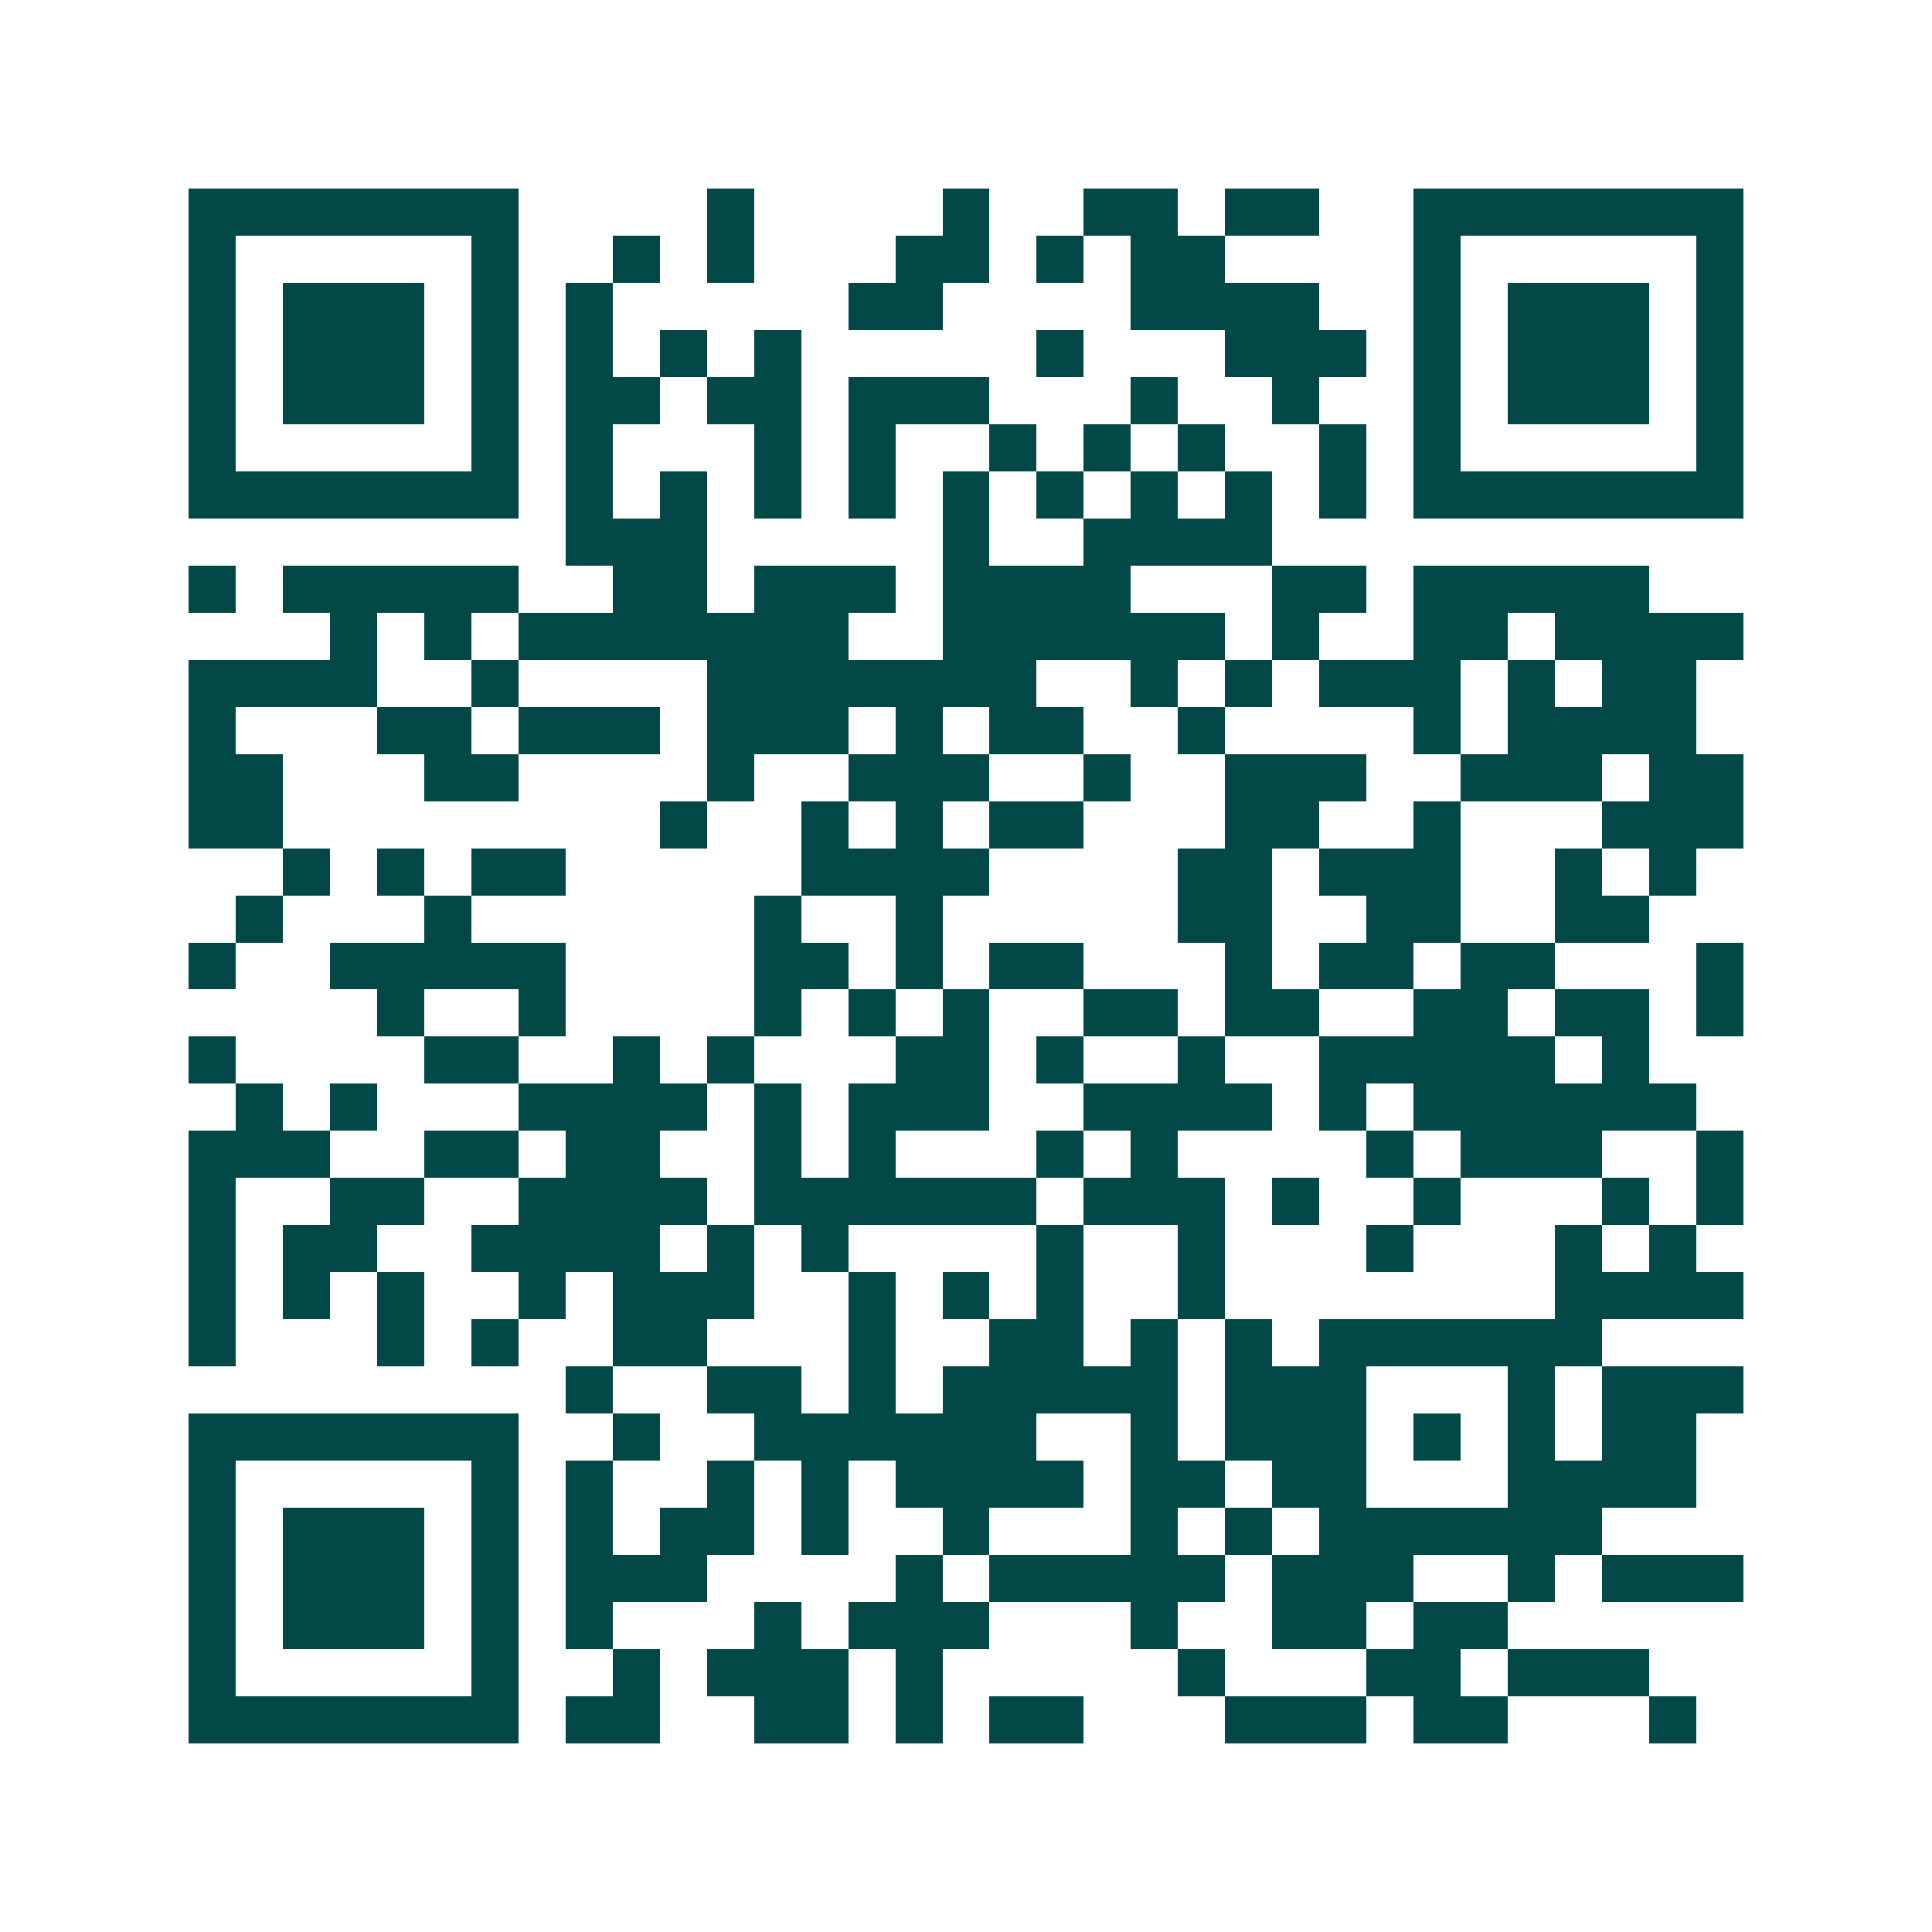 <svg xmlns="http://www.w3.org/2000/svg" width="200" height="200" viewBox="0 0 41 41" shape-rendering="crispEdges"><path fill="#ffffff" d="M0 0h41v41H0z"/><path stroke="#014847" d="M4 4.5h7m4 0h1m4 0h1m2 0h2m1 0h2m2 0h7M4 5.5h1m5 0h1m2 0h1m1 0h1m3 0h2m1 0h1m1 0h2m4 0h1m5 0h1M4 6.5h1m1 0h3m1 0h1m1 0h1m5 0h2m4 0h4m2 0h1m1 0h3m1 0h1M4 7.5h1m1 0h3m1 0h1m1 0h1m1 0h1m1 0h1m5 0h1m3 0h3m1 0h1m1 0h3m1 0h1M4 8.5h1m1 0h3m1 0h1m1 0h2m1 0h2m1 0h3m3 0h1m2 0h1m2 0h1m1 0h3m1 0h1M4 9.5h1m5 0h1m1 0h1m3 0h1m1 0h1m2 0h1m1 0h1m1 0h1m2 0h1m1 0h1m5 0h1M4 10.5h7m1 0h1m1 0h1m1 0h1m1 0h1m1 0h1m1 0h1m1 0h1m1 0h1m1 0h1m1 0h7M12 11.5h3m5 0h1m2 0h4M4 12.5h1m1 0h5m2 0h2m1 0h3m1 0h4m3 0h2m1 0h5M7 13.5h1m1 0h1m1 0h7m2 0h6m1 0h1m2 0h2m1 0h4M4 14.5h4m2 0h1m4 0h7m2 0h1m1 0h1m1 0h3m1 0h1m1 0h2M4 15.5h1m3 0h2m1 0h3m1 0h3m1 0h1m1 0h2m2 0h1m4 0h1m1 0h4M4 16.5h2m3 0h2m4 0h1m2 0h3m2 0h1m2 0h3m2 0h3m1 0h2M4 17.5h2m8 0h1m2 0h1m1 0h1m1 0h2m3 0h2m2 0h1m3 0h3M6 18.5h1m1 0h1m1 0h2m5 0h4m4 0h2m1 0h3m2 0h1m1 0h1M5 19.5h1m3 0h1m6 0h1m2 0h1m5 0h2m2 0h2m2 0h2M4 20.5h1m2 0h5m4 0h2m1 0h1m1 0h2m3 0h1m1 0h2m1 0h2m3 0h1M8 21.5h1m2 0h1m4 0h1m1 0h1m1 0h1m2 0h2m1 0h2m2 0h2m1 0h2m1 0h1M4 22.5h1m4 0h2m2 0h1m1 0h1m3 0h2m1 0h1m2 0h1m2 0h5m1 0h1M5 23.5h1m1 0h1m3 0h4m1 0h1m1 0h3m2 0h4m1 0h1m1 0h6M4 24.5h3m2 0h2m1 0h2m2 0h1m1 0h1m3 0h1m1 0h1m4 0h1m1 0h3m2 0h1M4 25.5h1m2 0h2m2 0h4m1 0h6m1 0h3m1 0h1m2 0h1m3 0h1m1 0h1M4 26.5h1m1 0h2m2 0h4m1 0h1m1 0h1m4 0h1m2 0h1m3 0h1m3 0h1m1 0h1M4 27.5h1m1 0h1m1 0h1m2 0h1m1 0h3m2 0h1m1 0h1m1 0h1m2 0h1m7 0h4M4 28.5h1m3 0h1m1 0h1m2 0h2m3 0h1m2 0h2m1 0h1m1 0h1m1 0h6M12 29.5h1m2 0h2m1 0h1m1 0h5m1 0h3m3 0h1m1 0h3M4 30.5h7m2 0h1m2 0h6m2 0h1m1 0h3m1 0h1m1 0h1m1 0h2M4 31.5h1m5 0h1m1 0h1m2 0h1m1 0h1m1 0h4m1 0h2m1 0h2m3 0h4M4 32.5h1m1 0h3m1 0h1m1 0h1m1 0h2m1 0h1m2 0h1m3 0h1m1 0h1m1 0h6M4 33.5h1m1 0h3m1 0h1m1 0h3m4 0h1m1 0h5m1 0h3m2 0h1m1 0h3M4 34.5h1m1 0h3m1 0h1m1 0h1m3 0h1m1 0h3m3 0h1m2 0h2m1 0h2M4 35.5h1m5 0h1m2 0h1m1 0h3m1 0h1m5 0h1m3 0h2m1 0h3M4 36.5h7m1 0h2m2 0h2m1 0h1m1 0h2m3 0h3m1 0h2m3 0h1"/></svg>
